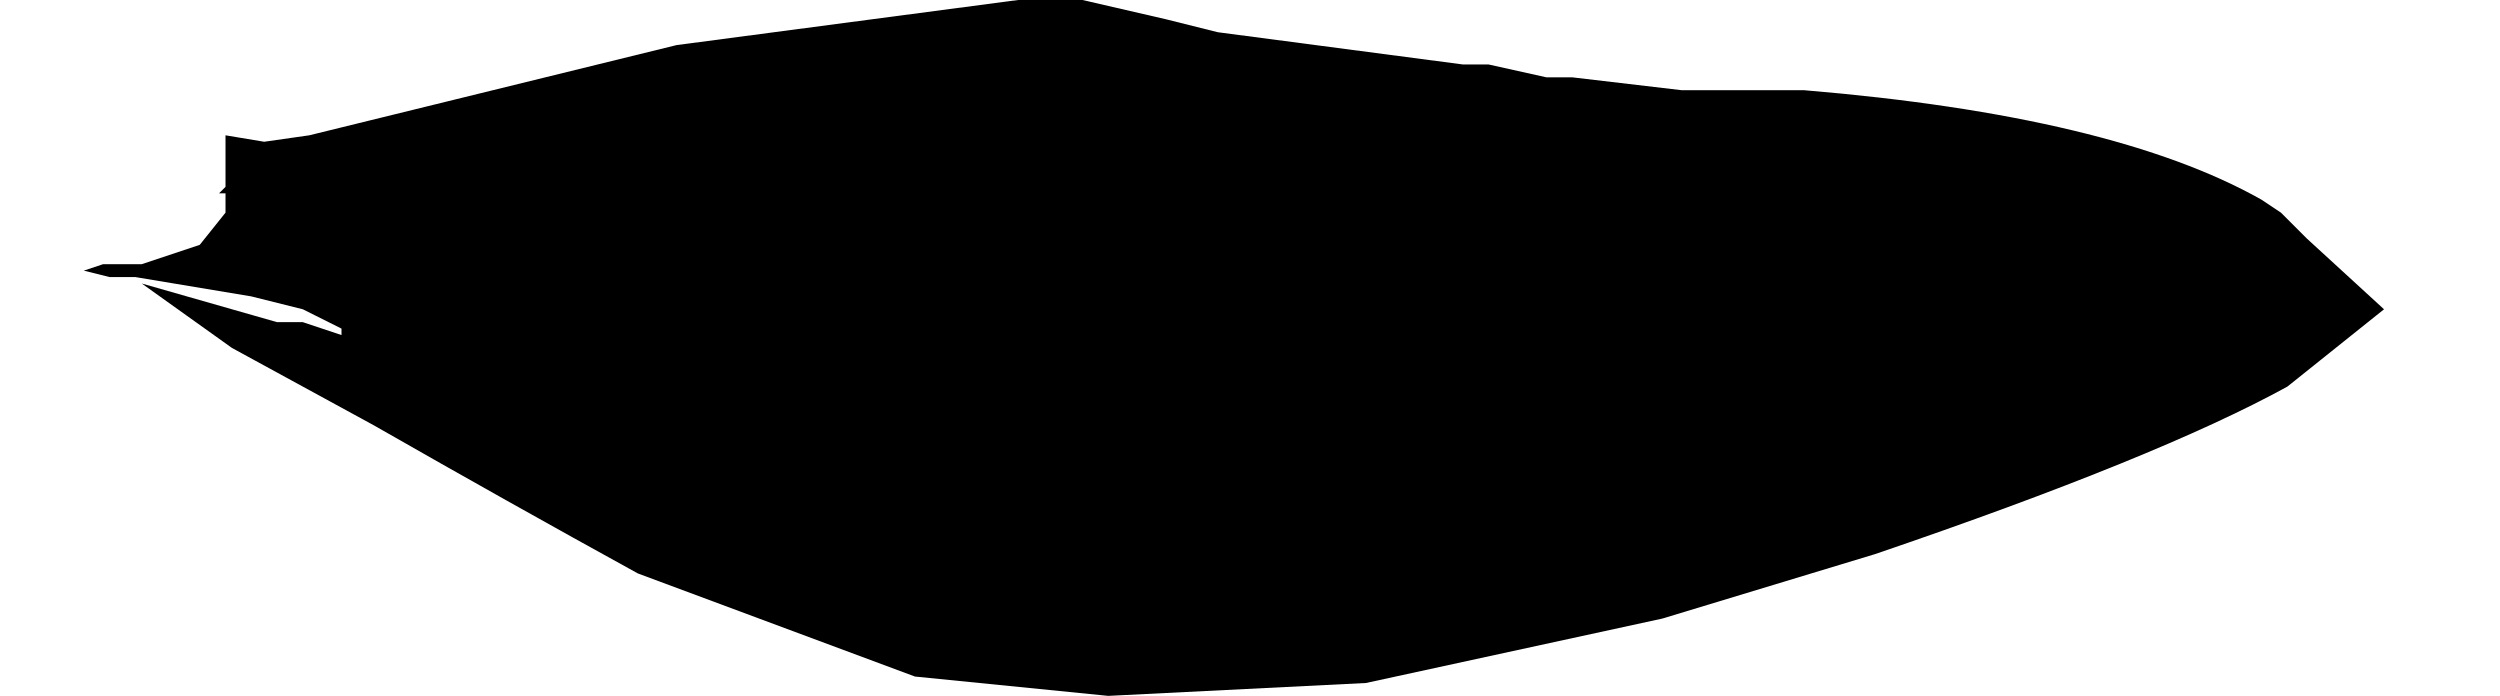 <?xml version="1.0" encoding="UTF-8" standalone="no"?>
<svg xmlns:xlink="http://www.w3.org/1999/xlink" height="5.4px" width="19.4px" xmlns="http://www.w3.org/2000/svg">
  <g transform="matrix(1.0, 0.0, 0.0, 1.0, -4.55, -21.65)">
    <path d="M5.2 23.75 L5.4 23.8 5.6 23.8 5.9 23.85 6.5 23.95 6.9 24.05 7.0 24.1 7.2 24.2 7.2 24.25 7.2 24.25 6.9 24.15 6.7 24.15 6.35 24.05 5.65 23.85 5.65 23.85 5.65 23.85 6.35 24.35 Q6.9 24.65 7.45 24.95 8.5 25.55 9.5 26.1 L11.65 26.9 13.15 27.05 15.15 26.95 15.15 26.95 15.15 26.95 15.15 26.95 17.45 26.45 19.1 25.95 Q21.3 25.2 22.3 24.65 L22.55 24.45 22.8 24.25 23.05 24.05 22.45 23.5 22.25 23.3 22.1 23.2 Q20.95 22.55 18.55 22.35 L18.15 22.35 18.1 22.35 17.8 22.35 17.6 22.35 16.75 22.25 16.55 22.25 16.1 22.15 16.0 22.15 15.9 22.15 14.0 21.9 13.6 21.8 12.95 21.65 12.95 21.65 12.45 21.65 9.8 22.0 6.95 22.7 6.6 22.75 6.3 22.7 6.3 23.1 6.25 23.15 6.3 23.15 6.3 23.3 6.1 23.55 5.65 23.7 5.55 23.7 5.45 23.7 5.35 23.7 5.2 23.75" fill="#000000" fill-rule="evenodd" stroke="none">
      <animate attributeName="fill" dur="2s" repeatCount="indefinite" values="#000000;#000001"/>
      <animate attributeName="fill-opacity" dur="2s" repeatCount="indefinite" values="1.0;1.0"/>
      <animate attributeName="d" dur="2s" repeatCount="indefinite" values="M5.2 23.75 L5.4 23.8 5.6 23.8 5.9 23.85 6.5 23.95 6.9 24.05 7.0 24.1 7.2 24.2 7.2 24.25 7.2 24.25 6.9 24.15 6.7 24.15 6.35 24.05 5.65 23.85 5.65 23.85 5.65 23.85 6.35 24.35 Q6.9 24.65 7.45 24.95 8.5 25.55 9.5 26.1 L11.65 26.9 13.15 27.05 15.15 26.95 15.15 26.95 15.15 26.95 15.15 26.95 17.45 26.45 19.1 25.95 Q21.3 25.2 22.3 24.65 L22.55 24.45 22.8 24.25 23.05 24.05 22.45 23.5 22.25 23.3 22.1 23.2 Q20.95 22.55 18.55 22.35 L18.15 22.35 18.1 22.35 17.8 22.35 17.6 22.35 16.75 22.25 16.55 22.25 16.1 22.15 16.0 22.15 15.9 22.15 14.0 21.9 13.6 21.8 12.95 21.65 12.95 21.65 12.45 21.65 9.8 22.0 6.95 22.7 6.6 22.75 6.3 22.7 6.3 23.1 6.25 23.15 6.3 23.15 6.3 23.3 6.1 23.55 5.65 23.7 5.55 23.7 5.45 23.7 5.35 23.7 5.2 23.75;M4.55 22.6 L4.55 22.6 4.55 22.8 4.55 23.05 4.75 23.5 5.15 23.65 5.25 23.65 5.6 23.8 5.6 23.8 5.6 23.8 5.6 24.0 5.65 24.15 5.65 23.8 6.35 24.05 6.45 24.05 6.5 24.1 7.2 24.25 Q7.75 24.3 8.4 24.75 9.0 25.15 10.75 25.35 L12.9 25.5 14.35 25.45 16.35 25.35 16.35 25.3 16.35 25.3 16.35 25.35 18.65 25.15 20.45 25.0 Q22.15 24.8 23.7 24.1 L23.95 24.1 23.95 23.9 23.65 23.9 22.75 23.75 22.55 23.75 22.4 23.8 Q20.6 23.9 18.8 23.95 L18.45 23.9 18.45 23.9 17.9 23.85 17.65 23.85 16.8 23.85 16.6 23.85 16.2 23.8 16.2 23.85 16.15 23.85 14.35 23.85 14.05 23.85 13.35 23.8 13.3 23.8 12.75 23.8 10.3 23.6 7.4 23.25 7.0 23.2 6.8 23.2 6.35 23.1 6.25 23.1 6.15 23.1 5.95 23.1 5.45 23.0 5.0 22.8 5.0 22.85 5.0 22.8 4.9 22.65 4.55 22.6"/>
    </path>
    <path d="M5.2 23.75 L5.35 23.7 5.45 23.7 5.55 23.7 5.65 23.7 6.1 23.55 6.3 23.3 6.3 23.15 6.25 23.15 6.3 23.1 6.3 22.7 6.6 22.75 6.95 22.7 9.8 22.0 12.45 21.65 12.95 21.65 12.95 21.65 13.6 21.8 14.0 21.9 15.9 22.15 16.0 22.15 16.1 22.15 16.55 22.25 16.75 22.25 17.6 22.35 17.8 22.35 18.1 22.35 18.15 22.35 18.55 22.35 Q20.95 22.55 22.1 23.2 L22.25 23.3 22.45 23.5 23.05 24.05 22.8 24.25 22.55 24.45 22.3 24.65 Q21.3 25.2 19.1 25.95 L17.45 26.45 15.15 26.95 15.15 26.95 15.15 26.95 15.15 26.95 13.15 27.05 11.65 26.9 9.5 26.1 Q8.5 25.55 7.45 24.95 6.9 24.65 6.35 24.35 L5.65 23.85 5.65 23.85 5.65 23.85 6.35 24.05 6.7 24.15 6.9 24.15 7.2 24.25 7.2 24.25 7.2 24.2 7.0 24.1 6.9 24.05 6.5 23.95 5.9 23.85 5.6 23.8 5.4 23.8 5.2 23.75" fill="none" stroke="#000000" stroke-linecap="round" stroke-linejoin="round" stroke-opacity="0.0" stroke-width="1.0">
      <animate attributeName="stroke" dur="2s" repeatCount="indefinite" values="#000000;#000001"/>
      <animate attributeName="stroke-width" dur="2s" repeatCount="indefinite" values="0.0;0.0"/>
      <animate attributeName="fill-opacity" dur="2s" repeatCount="indefinite" values="0.0;0.0"/>
      <animate attributeName="d" dur="2s" repeatCount="indefinite" values="M5.2 23.75 L5.35 23.7 5.45 23.7 5.55 23.7 5.65 23.7 6.1 23.55 6.3 23.3 6.3 23.15 6.25 23.15 6.3 23.1 6.3 22.7 6.6 22.75 6.95 22.7 9.8 22.0 12.45 21.65 12.95 21.65 12.95 21.65 13.6 21.8 14.0 21.9 15.9 22.15 16.0 22.15 16.1 22.15 16.55 22.25 16.75 22.25 17.6 22.35 17.8 22.35 18.1 22.35 18.15 22.35 18.55 22.35 Q20.95 22.55 22.1 23.2 L22.25 23.3 22.45 23.5 23.05 24.05 22.8 24.25 22.55 24.45 22.3 24.65 Q21.3 25.2 19.1 25.95 L17.45 26.45 15.15 26.95 15.15 26.95 15.15 26.95 15.15 26.95 13.15 27.05 11.65 26.9 9.5 26.1 Q8.5 25.55 7.45 24.95 6.9 24.65 6.35 24.35 L5.65 23.85 5.65 23.85 5.65 23.85 6.35 24.05 6.7 24.15 6.9 24.15 7.2 24.25 7.2 24.25 7.2 24.2 7.0 24.1 6.9 24.05 6.5 23.95 5.9 23.85 5.6 23.8 5.4 23.8 5.2 23.75;M4.55 22.6 L4.9 22.65 5.0 22.8 5.0 22.85 5.0 22.8 5.45 23.0 5.95 23.1 6.15 23.1 6.25 23.1 6.35 23.1 6.8 23.2 7.0 23.2 7.4 23.25 10.3 23.6 12.75 23.8 13.3 23.8 13.35 23.8 14.05 23.85 14.35 23.85 16.15 23.85 16.2 23.85 16.2 23.8 16.6 23.85 16.8 23.85 17.65 23.85 17.9 23.85 18.45 23.9 18.45 23.9 18.8 23.95 Q20.6 23.9 22.4 23.8 L22.55 23.75 22.75 23.75 23.65 23.9 23.95 23.9 23.95 24.1 23.7 24.1 Q22.15 24.8 20.45 25.0 L18.65 25.15 16.35 25.35 16.35 25.3 16.35 25.3 16.35 25.35 14.35 25.45 12.9 25.5 10.75 25.35 Q9.0 25.15 8.4 24.75 7.75 24.3 7.2 24.25 L6.5 24.1 6.45 24.05 6.35 24.05 5.65 23.8 5.65 24.15 5.6 24.0 5.6 23.8 5.6 23.8 5.6 23.8 5.25 23.65 5.15 23.65 4.75 23.5 4.55 23.05 4.55 22.8 4.55 22.6 4.55 22.6"/>
    </path>
  </g>
</svg>
